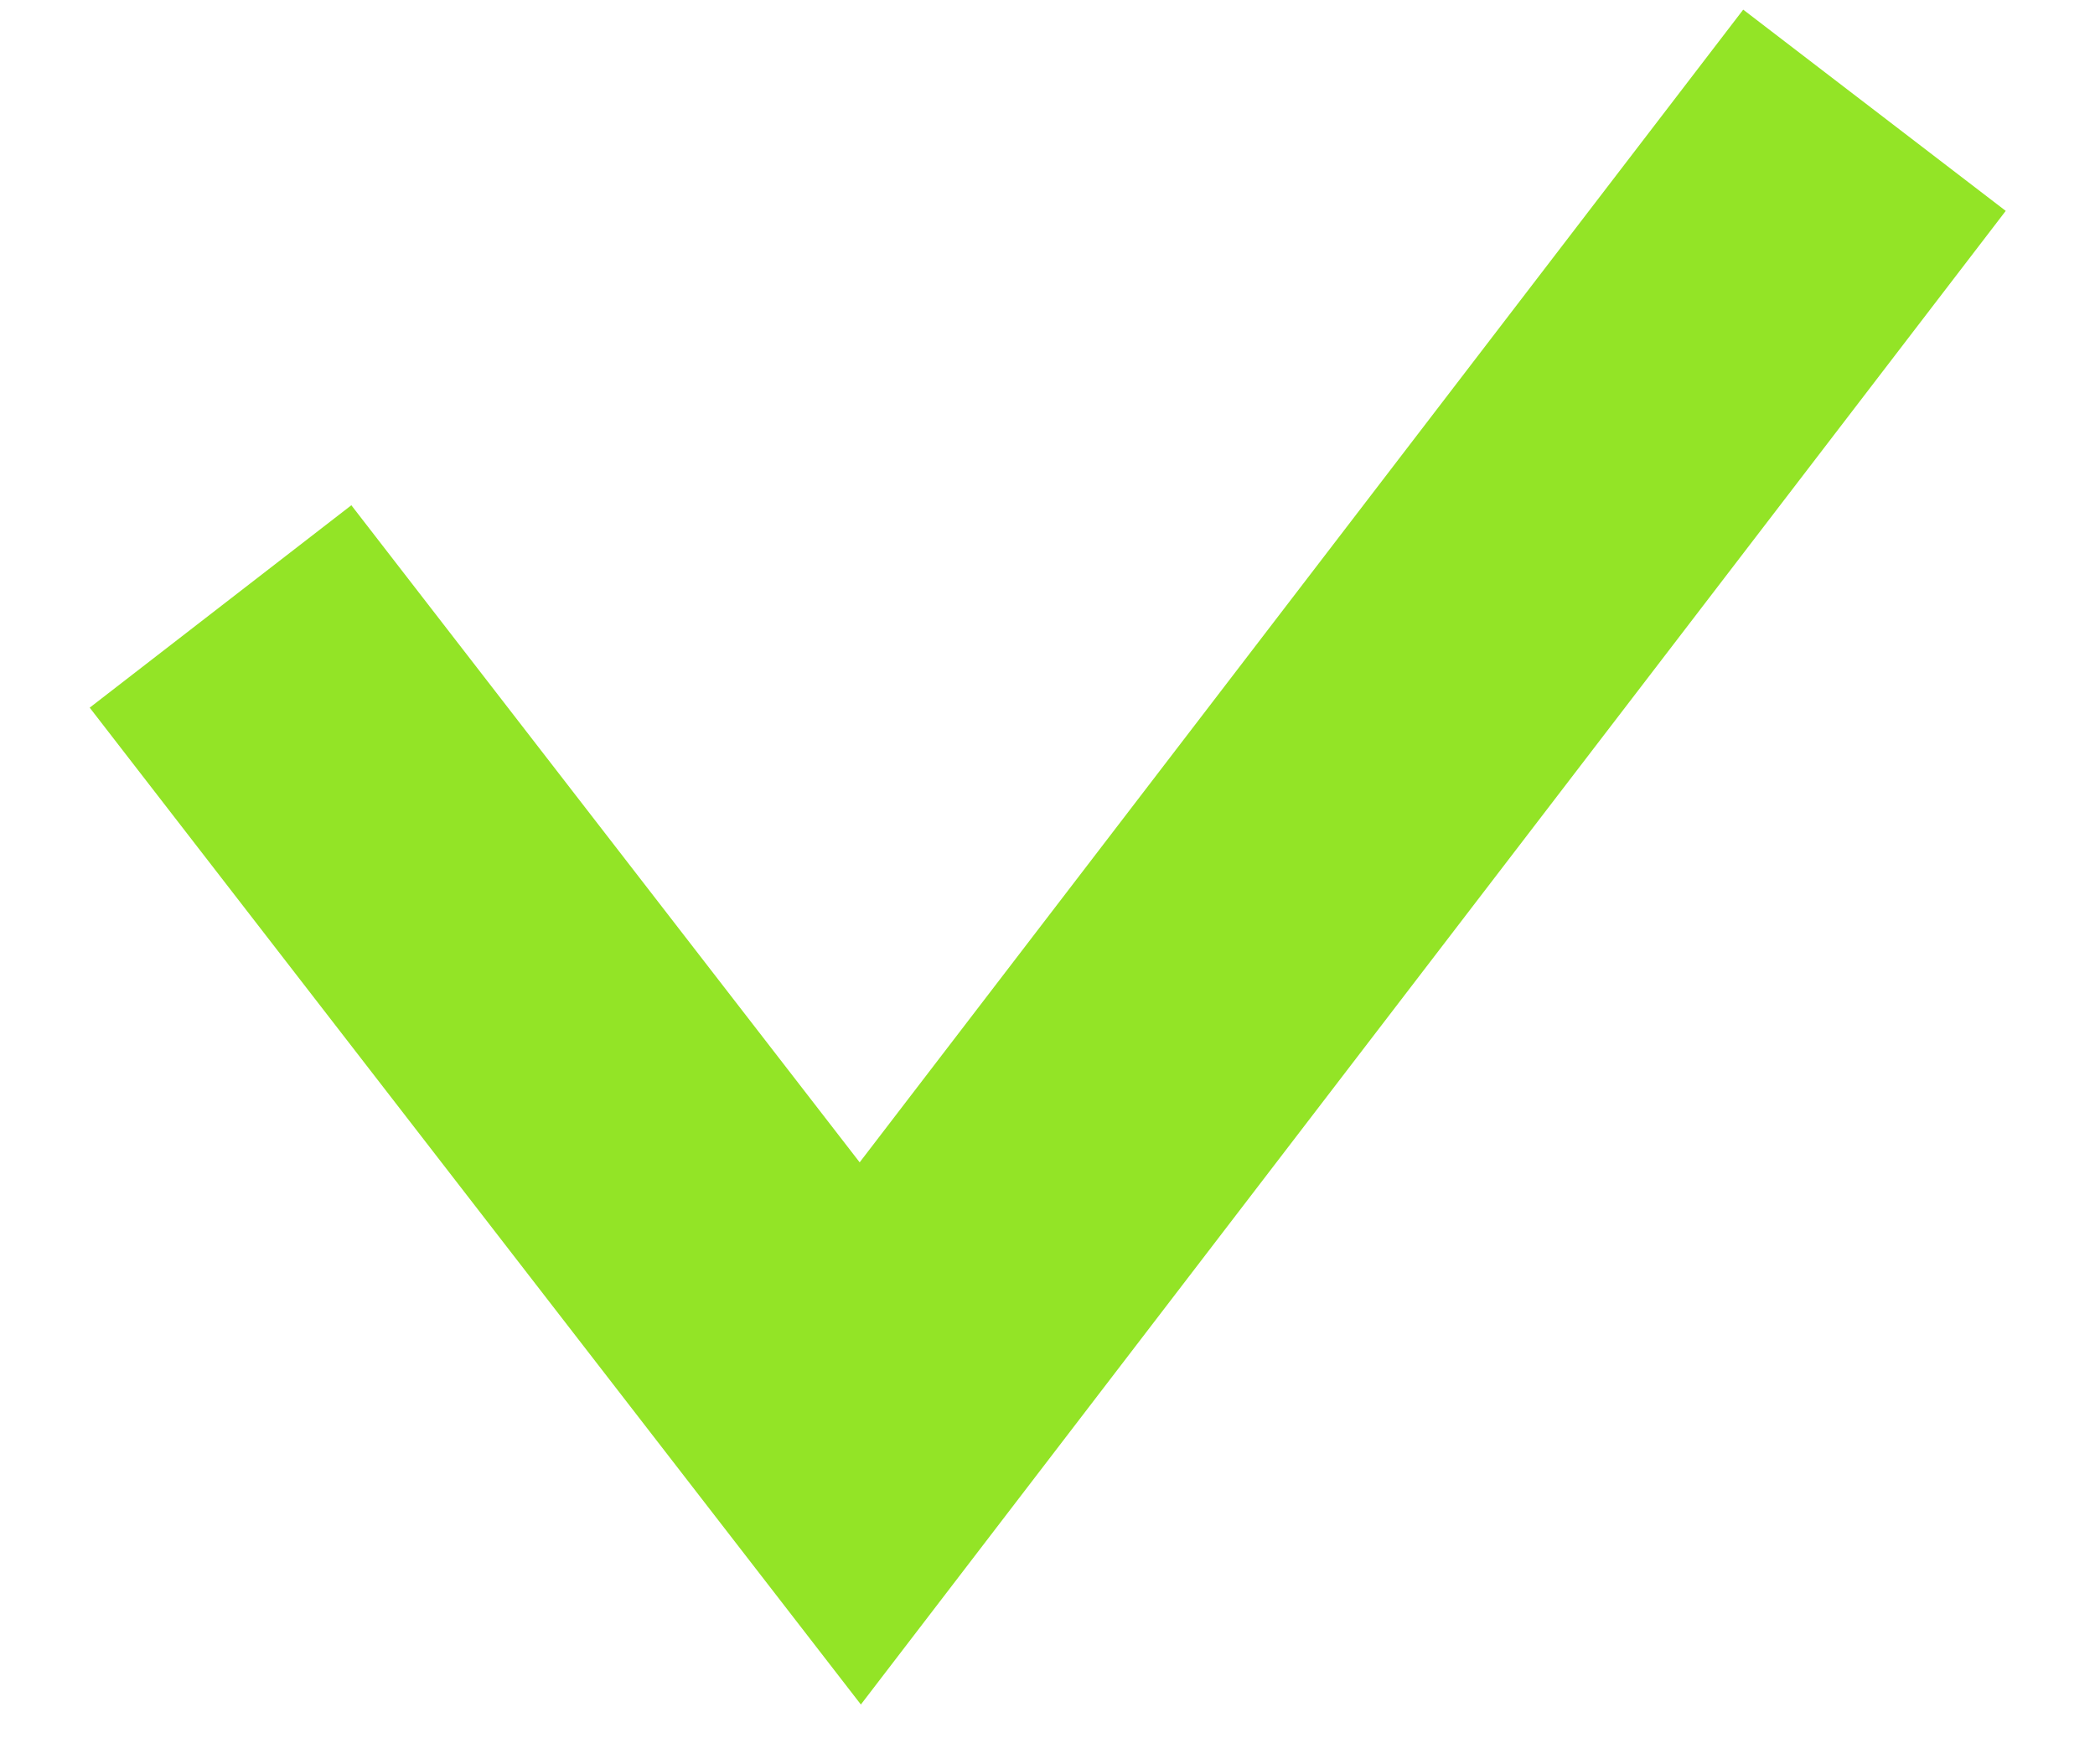 <?xml version="1.0" encoding="UTF-8"?> <svg xmlns="http://www.w3.org/2000/svg" width="19" height="16" viewBox="0 0 19 16" fill="none"><path d="M2 5.5L7.802 13L17 1" stroke="#93E426" stroke-width="3"></path></svg> 